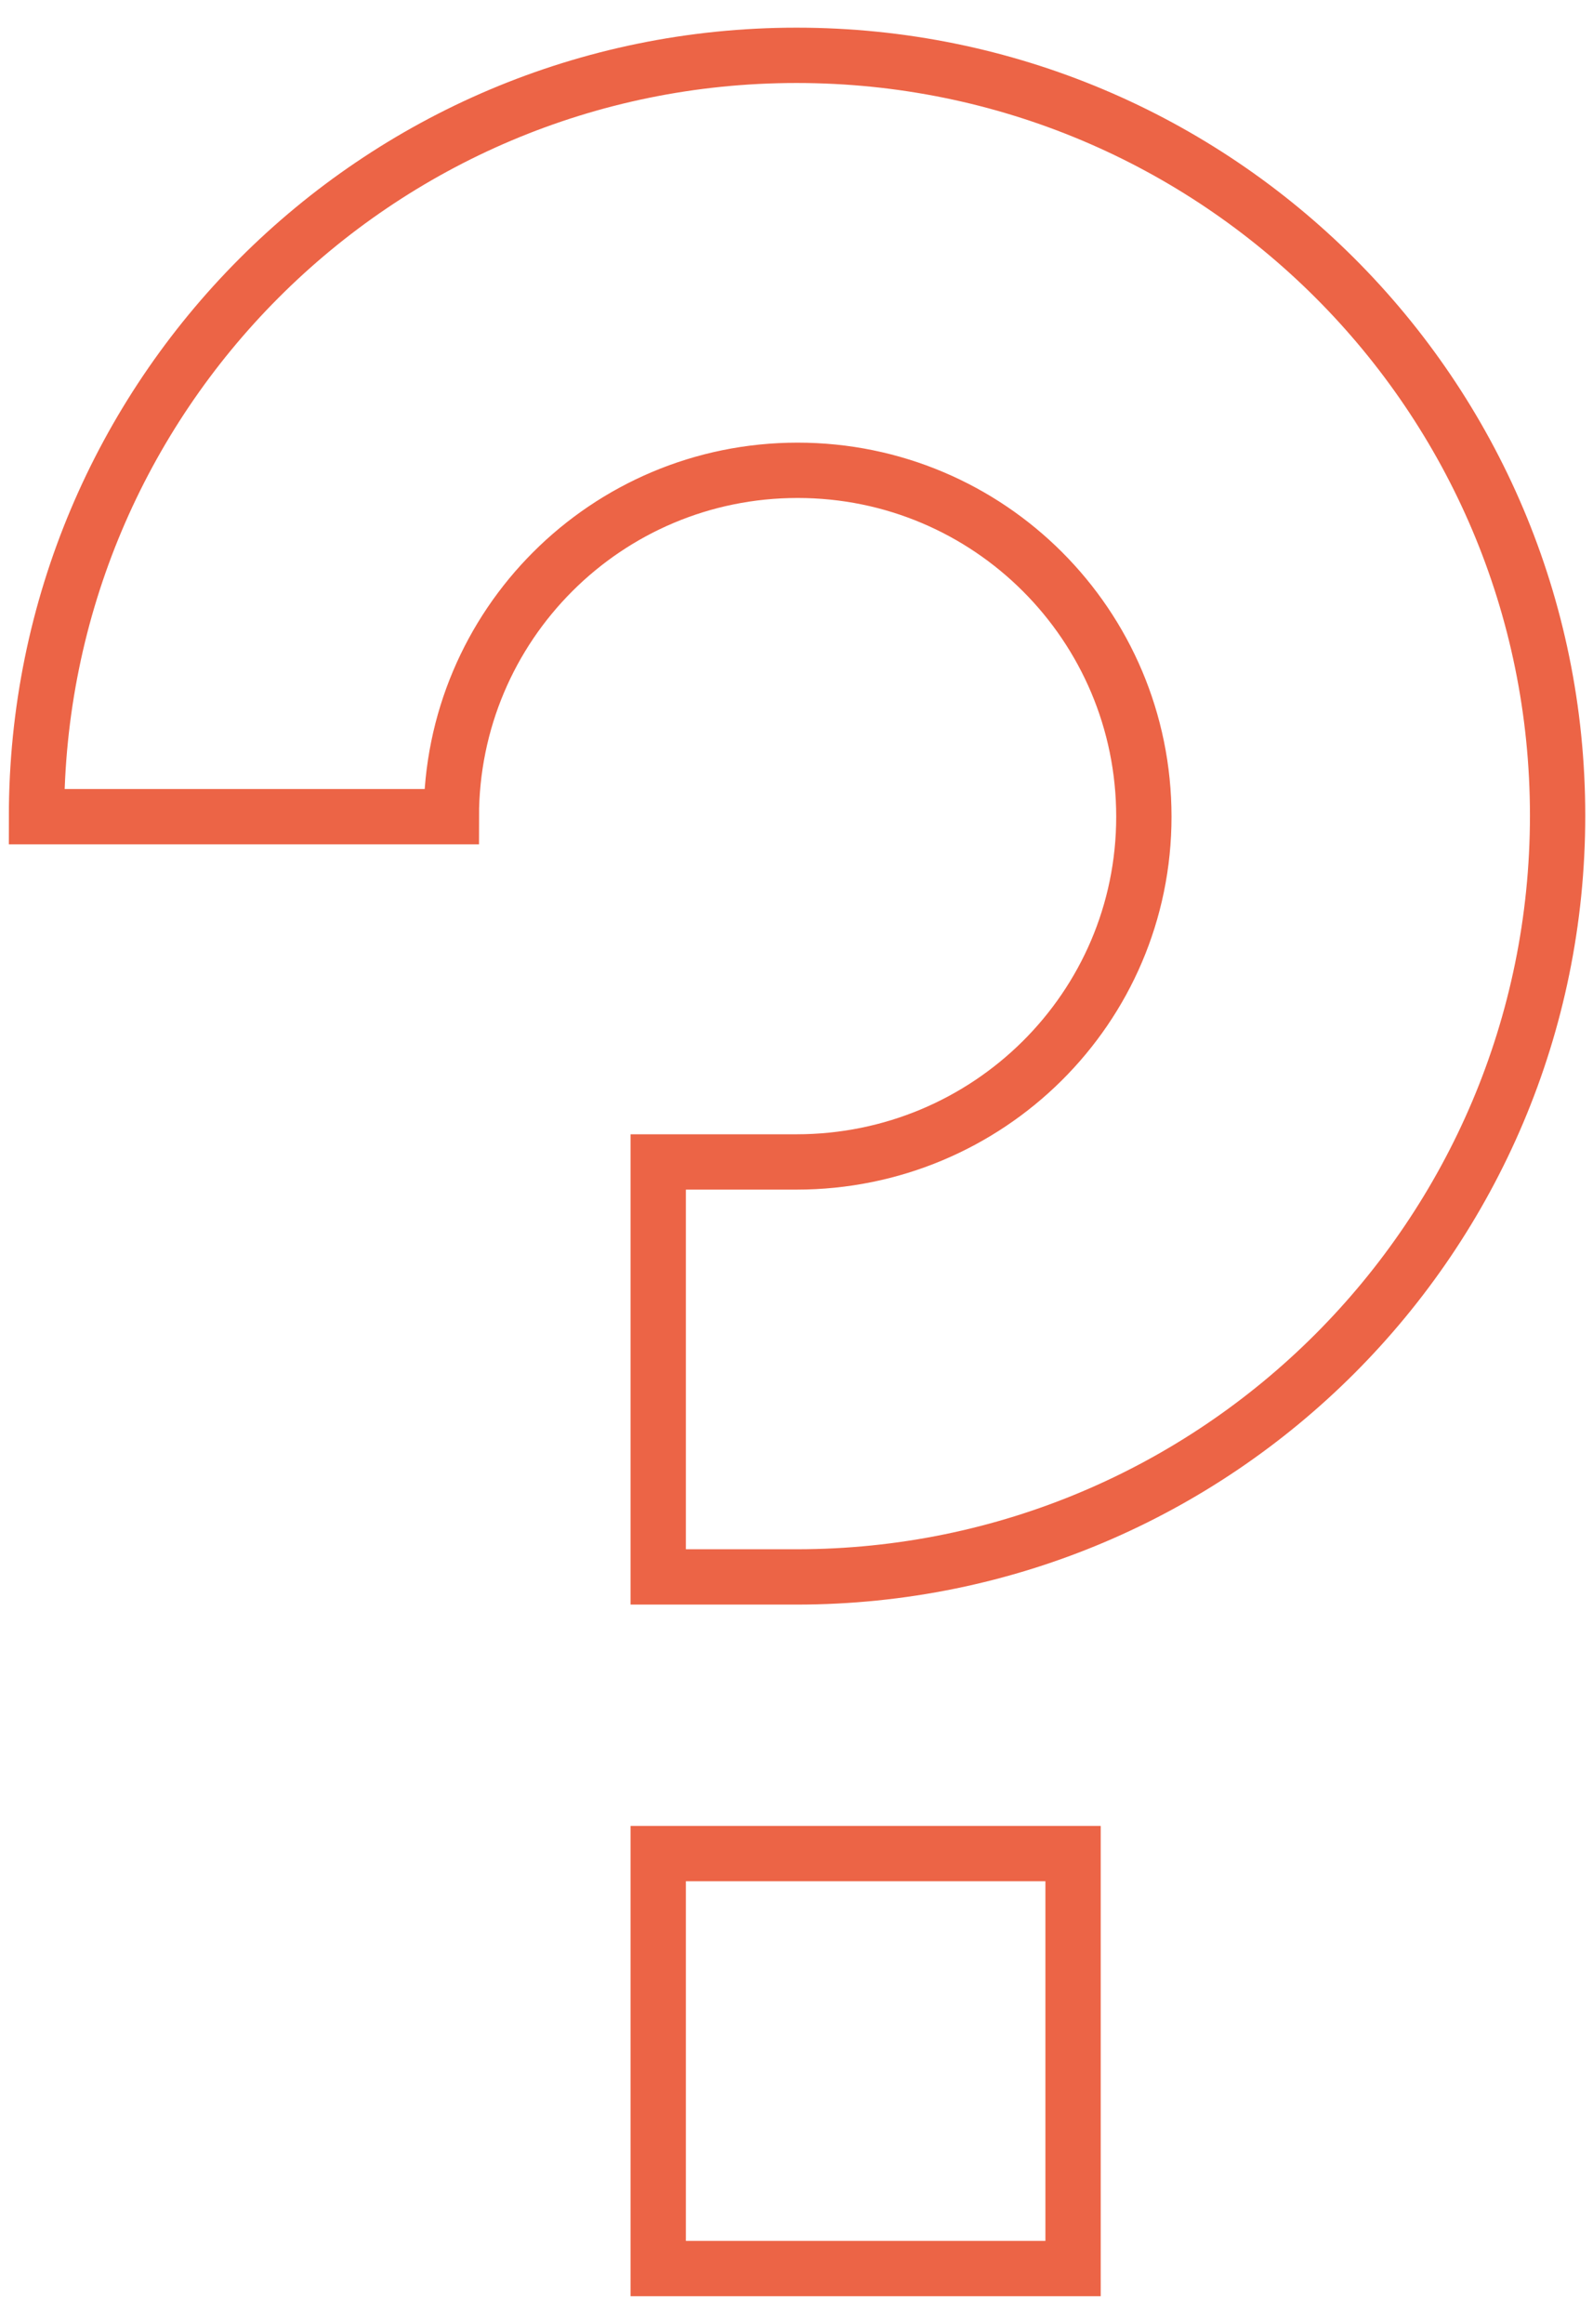 <?xml version="1.0" encoding="UTF-8"?> <svg xmlns="http://www.w3.org/2000/svg" xmlns:xlink="http://www.w3.org/1999/xlink" version="1.1" id="Слой_1" x="0px" y="0px" width="144px" height="210px" viewBox="0 0 144 210" style="enable-background:new 0 0 144 210;" xml:space="preserve"> <style type="text/css"> .st0{fill:none;stroke:#EC6446;stroke-width:5;stroke-miterlimit:10;} </style> <g> <path class="st0" d="M40.8,73.8c0-17.3,14-31.3,31.3-31.3s31.3,14,31.3,31.3S89.3,105,72,105H59.5v37.5H72 c38,0,68.8-30.8,68.8-68.8S110,5,72,5C34,5,3.3,35.8,3.3,73.8H40.8z"></path> <path class="st0" d="M97,167.5H59.5V205H97V167.5z"></path> </g> </svg> 